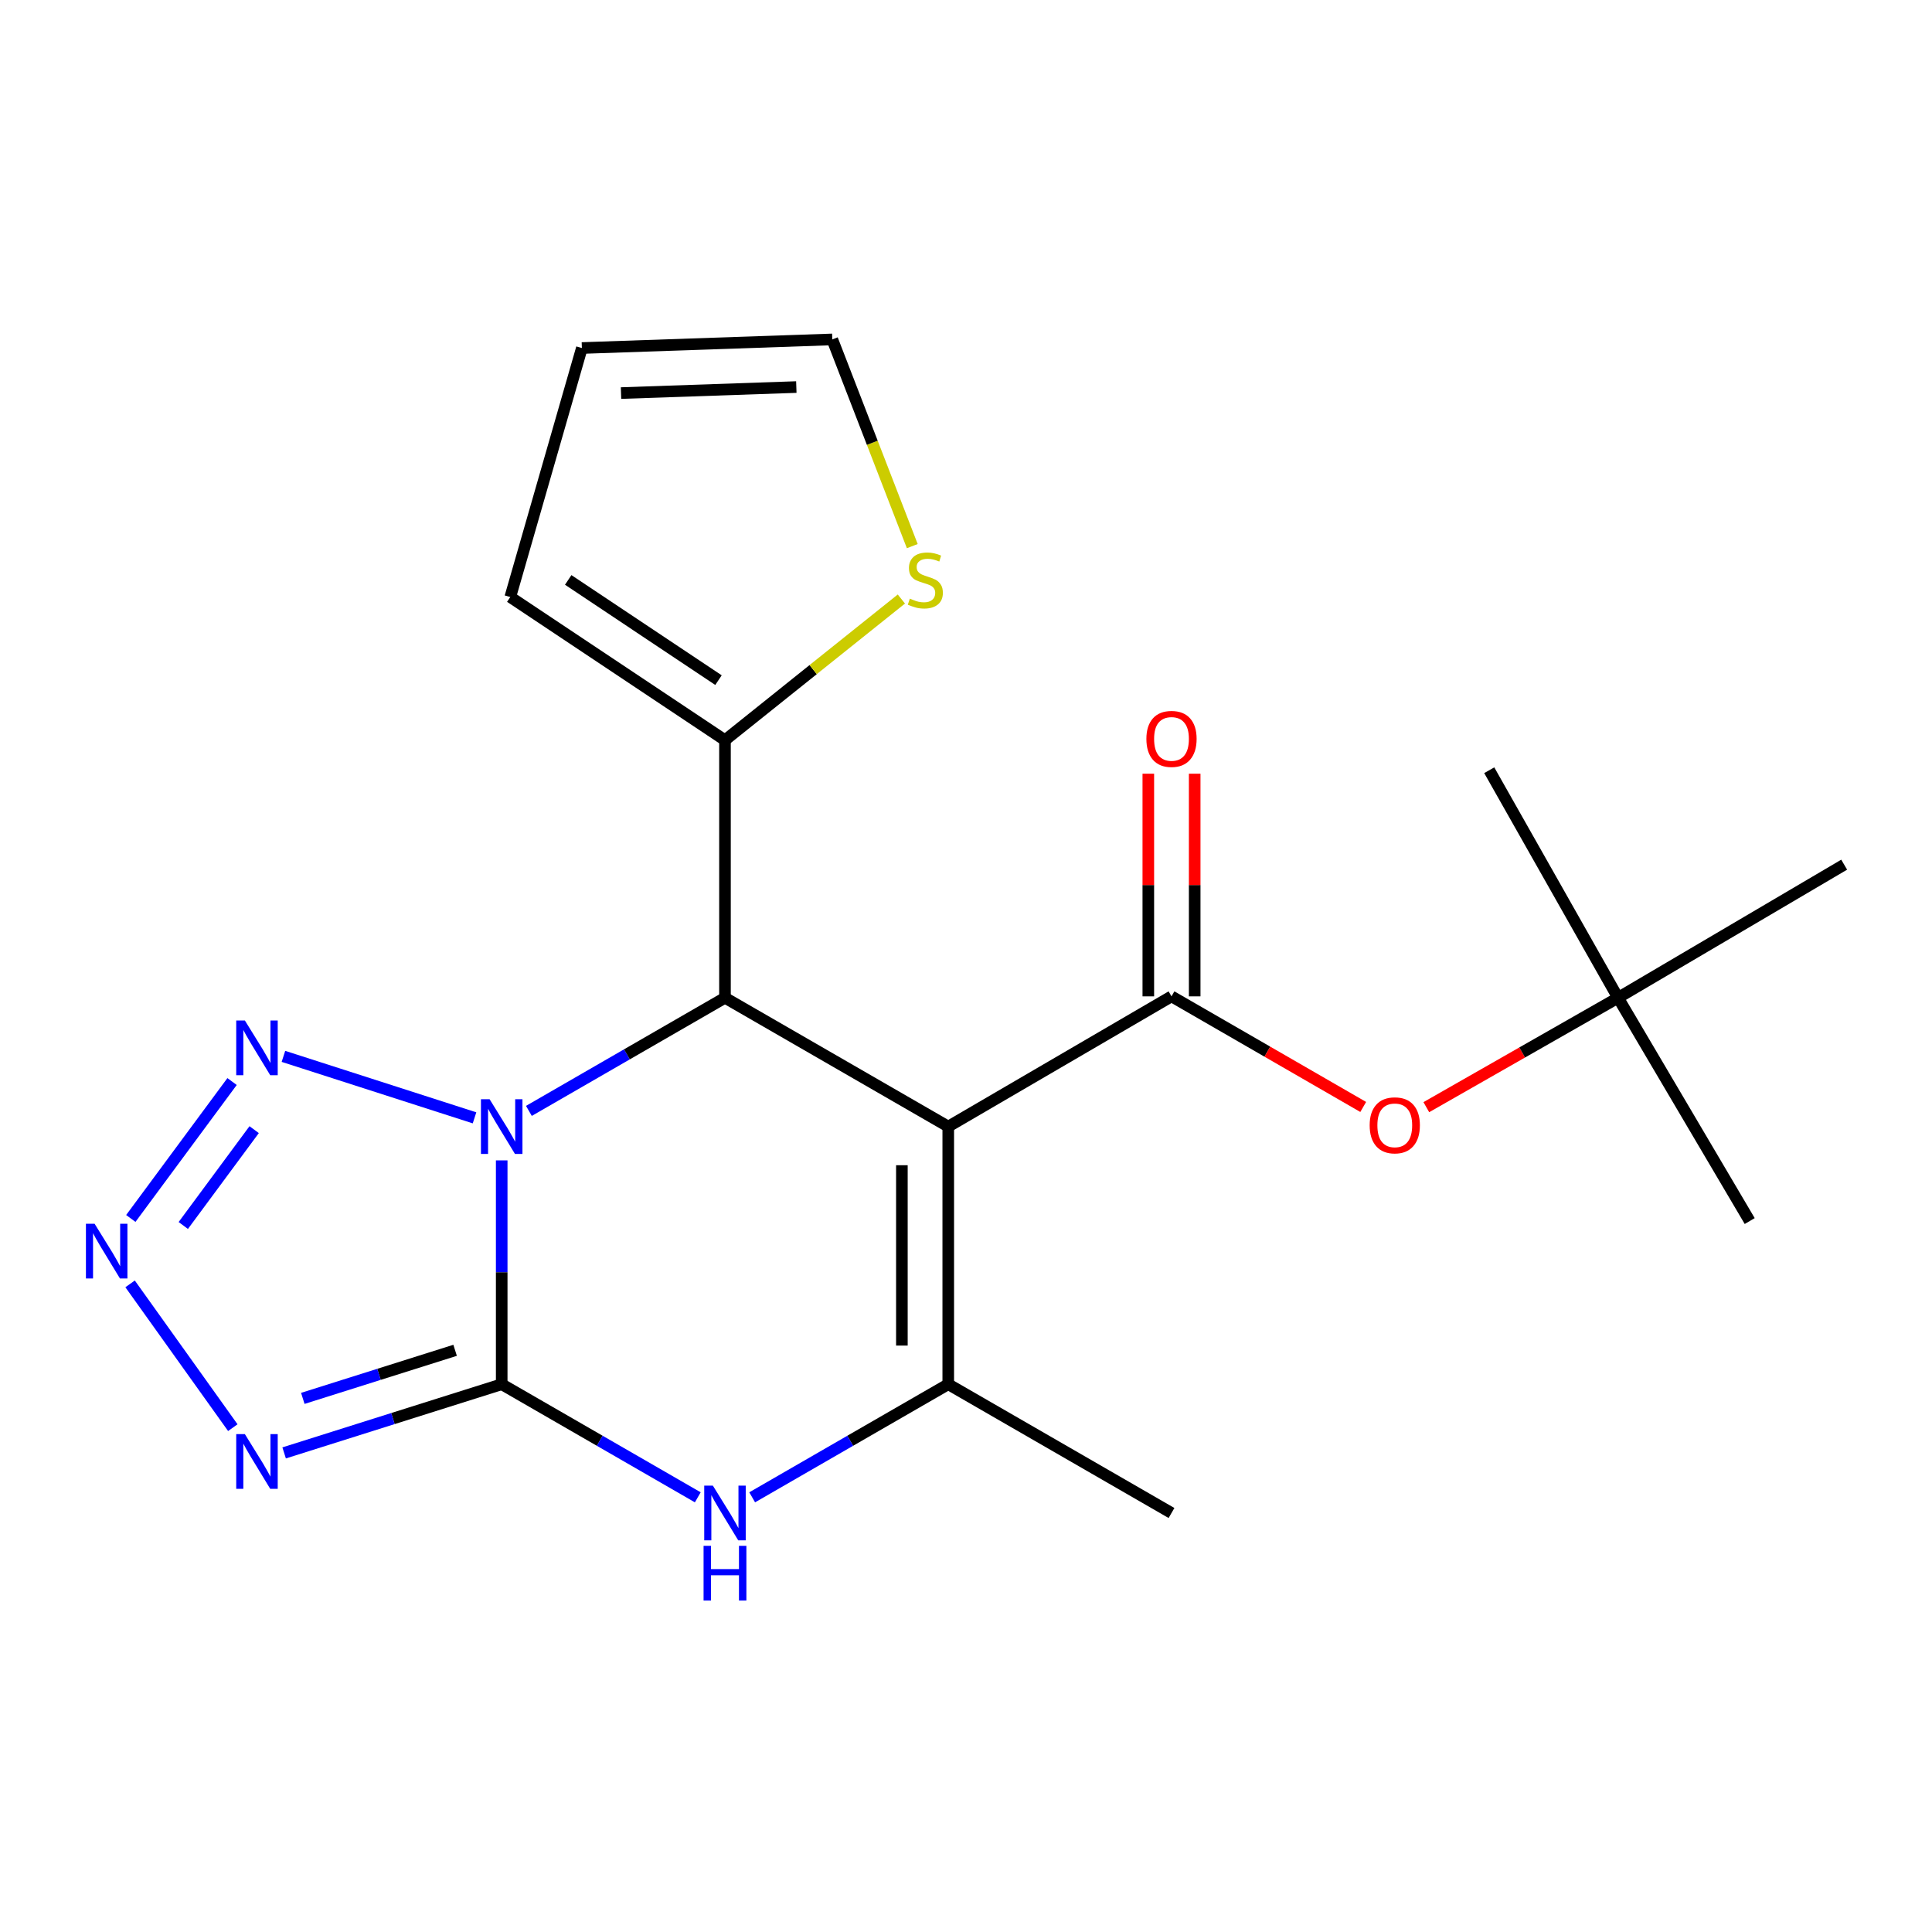 <?xml version='1.0' encoding='iso-8859-1'?>
<svg version='1.1' baseProfile='full'
              xmlns='http://www.w3.org/2000/svg'
                      xmlns:rdkit='http://www.rdkit.org/xml'
                      xmlns:xlink='http://www.w3.org/1999/xlink'
                  xml:space='preserve'
width='1000px' height='1000px' viewBox='0 0 1000 1000'>
<!-- END OF HEADER -->
<rect style='opacity:1.0;fill:#FFFFFF;stroke:none' width='1000' height='1000' x='0' y='0'> </rect>
<path class='bond-0' d='M 259.681,600.612 L 259.681,658.542' style='fill:none;fill-rule:evenodd;stroke:#0000FF;stroke-width:6px;stroke-linecap:butt;stroke-linejoin:miter;stroke-opacity:1' />
<path class='bond-0' d='M 259.681,658.542 L 259.681,716.472' style='fill:none;fill-rule:evenodd;stroke:#000000;stroke-width:6px;stroke-linecap:butt;stroke-linejoin:miter;stroke-opacity:1' />
<path class='bond-2' d='M 273.757,574.998 L 324.502,545.723' style='fill:none;fill-rule:evenodd;stroke:#0000FF;stroke-width:6px;stroke-linecap:butt;stroke-linejoin:miter;stroke-opacity:1' />
<path class='bond-2' d='M 324.502,545.723 L 375.248,516.448' style='fill:none;fill-rule:evenodd;stroke:#000000;stroke-width:6px;stroke-linecap:butt;stroke-linejoin:miter;stroke-opacity:1' />
<path class='bond-6' d='M 245.615,578.593 L 146.705,546.776' style='fill:none;fill-rule:evenodd;stroke:#0000FF;stroke-width:6px;stroke-linecap:butt;stroke-linejoin:miter;stroke-opacity:1' />
<path class='bond-3' d='M 259.681,716.472 L 203.375,734.247' style='fill:none;fill-rule:evenodd;stroke:#000000;stroke-width:6px;stroke-linecap:butt;stroke-linejoin:miter;stroke-opacity:1' />
<path class='bond-3' d='M 203.375,734.247 L 147.069,752.022' style='fill:none;fill-rule:evenodd;stroke:#0000FF;stroke-width:6px;stroke-linecap:butt;stroke-linejoin:miter;stroke-opacity:1' />
<path class='bond-3' d='M 235.564,698.917 L 196.15,711.359' style='fill:none;fill-rule:evenodd;stroke:#000000;stroke-width:6px;stroke-linecap:butt;stroke-linejoin:miter;stroke-opacity:1' />
<path class='bond-3' d='M 196.15,711.359 L 156.735,723.802' style='fill:none;fill-rule:evenodd;stroke:#0000FF;stroke-width:6px;stroke-linecap:butt;stroke-linejoin:miter;stroke-opacity:1' />
<path class='bond-5' d='M 259.681,716.472 L 310.427,745.741' style='fill:none;fill-rule:evenodd;stroke:#000000;stroke-width:6px;stroke-linecap:butt;stroke-linejoin:miter;stroke-opacity:1' />
<path class='bond-5' d='M 310.427,745.741 L 361.172,775.011' style='fill:none;fill-rule:evenodd;stroke:#0000FF;stroke-width:6px;stroke-linecap:butt;stroke-linejoin:miter;stroke-opacity:1' />
<path class='bond-1' d='M 490.814,583.118 L 375.248,516.448' style='fill:none;fill-rule:evenodd;stroke:#000000;stroke-width:6px;stroke-linecap:butt;stroke-linejoin:miter;stroke-opacity:1' />
<path class='bond-4' d='M 490.814,583.118 L 490.814,716.472' style='fill:none;fill-rule:evenodd;stroke:#000000;stroke-width:6px;stroke-linecap:butt;stroke-linejoin:miter;stroke-opacity:1' />
<path class='bond-4' d='M 466.813,603.121 L 466.813,696.469' style='fill:none;fill-rule:evenodd;stroke:#000000;stroke-width:6px;stroke-linecap:butt;stroke-linejoin:miter;stroke-opacity:1' />
<path class='bond-7' d='M 490.814,583.118 L 606.367,515.715' style='fill:none;fill-rule:evenodd;stroke:#000000;stroke-width:6px;stroke-linecap:butt;stroke-linejoin:miter;stroke-opacity:1' />
<path class='bond-9' d='M 375.248,516.448 L 375.248,383.121' style='fill:none;fill-rule:evenodd;stroke:#000000;stroke-width:6px;stroke-linecap:butt;stroke-linejoin:miter;stroke-opacity:1' />
<path class='bond-21' d='M 120.503,738.955 L 67.338,664.53' style='fill:none;fill-rule:evenodd;stroke:#0000FF;stroke-width:6px;stroke-linecap:butt;stroke-linejoin:miter;stroke-opacity:1' />
<path class='bond-17' d='M 490.814,716.472 L 606.367,783.129' style='fill:none;fill-rule:evenodd;stroke:#000000;stroke-width:6px;stroke-linecap:butt;stroke-linejoin:miter;stroke-opacity:1' />
<path class='bond-22' d='M 490.814,716.472 L 440.068,745.741' style='fill:none;fill-rule:evenodd;stroke:#000000;stroke-width:6px;stroke-linecap:butt;stroke-linejoin:miter;stroke-opacity:1' />
<path class='bond-22' d='M 440.068,745.741 L 389.323,775.011' style='fill:none;fill-rule:evenodd;stroke:#0000FF;stroke-width:6px;stroke-linecap:butt;stroke-linejoin:miter;stroke-opacity:1' />
<path class='bond-8' d='M 120.118,559.8 L 67.707,630.673' style='fill:none;fill-rule:evenodd;stroke:#0000FF;stroke-width:6px;stroke-linecap:butt;stroke-linejoin:miter;stroke-opacity:1' />
<path class='bond-8' d='M 131.554,584.702 L 94.866,634.313' style='fill:none;fill-rule:evenodd;stroke:#0000FF;stroke-width:6px;stroke-linecap:butt;stroke-linejoin:miter;stroke-opacity:1' />
<path class='bond-10' d='M 606.367,515.715 L 655.982,544.338' style='fill:none;fill-rule:evenodd;stroke:#000000;stroke-width:6px;stroke-linecap:butt;stroke-linejoin:miter;stroke-opacity:1' />
<path class='bond-10' d='M 655.982,544.338 L 705.597,572.961' style='fill:none;fill-rule:evenodd;stroke:#FF0000;stroke-width:6px;stroke-linecap:butt;stroke-linejoin:miter;stroke-opacity:1' />
<path class='bond-12' d='M 618.367,515.715 L 618.367,458.091' style='fill:none;fill-rule:evenodd;stroke:#000000;stroke-width:6px;stroke-linecap:butt;stroke-linejoin:miter;stroke-opacity:1' />
<path class='bond-12' d='M 618.367,458.091 L 618.367,400.468' style='fill:none;fill-rule:evenodd;stroke:#FF0000;stroke-width:6px;stroke-linecap:butt;stroke-linejoin:miter;stroke-opacity:1' />
<path class='bond-12' d='M 594.366,515.715 L 594.366,458.091' style='fill:none;fill-rule:evenodd;stroke:#000000;stroke-width:6px;stroke-linecap:butt;stroke-linejoin:miter;stroke-opacity:1' />
<path class='bond-12' d='M 594.366,458.091 L 594.366,400.468' style='fill:none;fill-rule:evenodd;stroke:#FF0000;stroke-width:6px;stroke-linecap:butt;stroke-linejoin:miter;stroke-opacity:1' />
<path class='bond-11' d='M 375.248,383.121 L 420.897,346.587' style='fill:none;fill-rule:evenodd;stroke:#000000;stroke-width:6px;stroke-linecap:butt;stroke-linejoin:miter;stroke-opacity:1' />
<path class='bond-11' d='M 420.897,346.587 L 466.546,310.054' style='fill:none;fill-rule:evenodd;stroke:#CCCC00;stroke-width:6px;stroke-linecap:butt;stroke-linejoin:miter;stroke-opacity:1' />
<path class='bond-13' d='M 375.248,383.121 L 264.122,309.023' style='fill:none;fill-rule:evenodd;stroke:#000000;stroke-width:6px;stroke-linecap:butt;stroke-linejoin:miter;stroke-opacity:1' />
<path class='bond-13' d='M 371.894,352.037 L 294.106,300.169' style='fill:none;fill-rule:evenodd;stroke:#000000;stroke-width:6px;stroke-linecap:butt;stroke-linejoin:miter;stroke-opacity:1' />
<path class='bond-15' d='M 738.259,573.07 L 787.879,544.759' style='fill:none;fill-rule:evenodd;stroke:#FF0000;stroke-width:6px;stroke-linecap:butt;stroke-linejoin:miter;stroke-opacity:1' />
<path class='bond-15' d='M 787.879,544.759 L 837.499,516.448' style='fill:none;fill-rule:evenodd;stroke:#000000;stroke-width:6px;stroke-linecap:butt;stroke-linejoin:miter;stroke-opacity:1' />
<path class='bond-14' d='M 472.193,282.674 L 451.495,229.178' style='fill:none;fill-rule:evenodd;stroke:#CCCC00;stroke-width:6px;stroke-linecap:butt;stroke-linejoin:miter;stroke-opacity:1' />
<path class='bond-14' d='M 451.495,229.178 L 430.797,175.683' style='fill:none;fill-rule:evenodd;stroke:#000000;stroke-width:6px;stroke-linecap:butt;stroke-linejoin:miter;stroke-opacity:1' />
<path class='bond-16' d='M 264.122,309.023 L 301.177,180.137' style='fill:none;fill-rule:evenodd;stroke:#000000;stroke-width:6px;stroke-linecap:butt;stroke-linejoin:miter;stroke-opacity:1' />
<path class='bond-23' d='M 430.797,175.683 L 301.177,180.137' style='fill:none;fill-rule:evenodd;stroke:#000000;stroke-width:6px;stroke-linecap:butt;stroke-linejoin:miter;stroke-opacity:1' />
<path class='bond-23' d='M 412.178,200.338 L 321.444,203.456' style='fill:none;fill-rule:evenodd;stroke:#000000;stroke-width:6px;stroke-linecap:butt;stroke-linejoin:miter;stroke-opacity:1' />
<path class='bond-18' d='M 837.499,516.448 L 770.829,398.668' style='fill:none;fill-rule:evenodd;stroke:#000000;stroke-width:6px;stroke-linecap:butt;stroke-linejoin:miter;stroke-opacity:1' />
<path class='bond-19' d='M 837.499,516.448 L 905.649,632.014' style='fill:none;fill-rule:evenodd;stroke:#000000;stroke-width:6px;stroke-linecap:butt;stroke-linejoin:miter;stroke-opacity:1' />
<path class='bond-20' d='M 837.499,516.448 L 954.545,447.551' style='fill:none;fill-rule:evenodd;stroke:#000000;stroke-width:6px;stroke-linecap:butt;stroke-linejoin:miter;stroke-opacity:1' />
<path  class='atom-0' d='M 253.421 568.958
L 262.701 583.958
Q 263.621 585.438, 265.101 588.118
Q 266.581 590.798, 266.661 590.958
L 266.661 568.958
L 270.421 568.958
L 270.421 597.278
L 266.541 597.278
L 256.581 580.878
Q 255.421 578.958, 254.181 576.758
Q 252.981 574.558, 252.621 573.878
L 252.621 597.278
L 248.941 597.278
L 248.941 568.958
L 253.421 568.958
' fill='#0000FF'/>
<path  class='atom-4' d='M 126.748 742.301
L 136.028 757.301
Q 136.948 758.781, 138.428 761.461
Q 139.908 764.141, 139.988 764.301
L 139.988 742.301
L 143.748 742.301
L 143.748 770.621
L 139.868 770.621
L 129.908 754.221
Q 128.748 752.301, 127.508 750.101
Q 126.308 747.901, 125.948 747.221
L 125.948 770.621
L 122.268 770.621
L 122.268 742.301
L 126.748 742.301
' fill='#0000FF'/>
<path  class='atom-6' d='M 368.988 768.969
L 378.268 783.969
Q 379.188 785.449, 380.668 788.129
Q 382.148 790.809, 382.228 790.969
L 382.228 768.969
L 385.988 768.969
L 385.988 797.289
L 382.108 797.289
L 372.148 780.889
Q 370.988 778.969, 369.748 776.769
Q 368.548 774.569, 368.188 773.889
L 368.188 797.289
L 364.508 797.289
L 364.508 768.969
L 368.988 768.969
' fill='#0000FF'/>
<path  class='atom-6' d='M 364.168 800.121
L 368.008 800.121
L 368.008 812.161
L 382.488 812.161
L 382.488 800.121
L 386.328 800.121
L 386.328 828.441
L 382.488 828.441
L 382.488 815.361
L 368.008 815.361
L 368.008 828.441
L 364.168 828.441
L 364.168 800.121
' fill='#0000FF'/>
<path  class='atom-7' d='M 126.748 528.209
L 136.028 543.209
Q 136.948 544.689, 138.428 547.369
Q 139.908 550.049, 139.988 550.209
L 139.988 528.209
L 143.748 528.209
L 143.748 556.529
L 139.868 556.529
L 129.908 540.129
Q 128.748 538.209, 127.508 536.009
Q 126.308 533.809, 125.948 533.129
L 125.948 556.529
L 122.268 556.529
L 122.268 528.209
L 126.748 528.209
' fill='#0000FF'/>
<path  class='atom-9' d='M 48.957 633.402
L 58.237 648.402
Q 59.157 649.882, 60.637 652.562
Q 62.117 655.242, 62.197 655.402
L 62.197 633.402
L 65.957 633.402
L 65.957 661.722
L 62.077 661.722
L 52.117 645.322
Q 50.957 643.402, 49.717 641.202
Q 48.517 639.002, 48.157 638.322
L 48.157 661.722
L 44.477 661.722
L 44.477 633.402
L 48.957 633.402
' fill='#0000FF'/>
<path  class='atom-11' d='M 708.933 582.465
Q 708.933 575.665, 712.293 571.865
Q 715.653 568.065, 721.933 568.065
Q 728.213 568.065, 731.573 571.865
Q 734.933 575.665, 734.933 582.465
Q 734.933 589.345, 731.533 593.265
Q 728.133 597.145, 721.933 597.145
Q 715.693 597.145, 712.293 593.265
Q 708.933 589.385, 708.933 582.465
M 721.933 593.945
Q 726.253 593.945, 728.573 591.065
Q 730.933 588.145, 730.933 582.465
Q 730.933 576.905, 728.573 574.105
Q 726.253 571.265, 721.933 571.265
Q 717.613 571.265, 715.253 574.065
Q 712.933 576.865, 712.933 582.465
Q 712.933 588.185, 715.253 591.065
Q 717.613 593.945, 721.933 593.945
' fill='#FF0000'/>
<path  class='atom-12' d='M 470.947 309.85
Q 471.267 309.97, 472.587 310.53
Q 473.907 311.09, 475.347 311.45
Q 476.827 311.77, 478.267 311.77
Q 480.947 311.77, 482.507 310.49
Q 484.067 309.17, 484.067 306.89
Q 484.067 305.33, 483.267 304.37
Q 482.507 303.41, 481.307 302.89
Q 480.107 302.37, 478.107 301.77
Q 475.587 301.01, 474.067 300.29
Q 472.587 299.57, 471.507 298.05
Q 470.467 296.53, 470.467 293.97
Q 470.467 290.41, 472.867 288.21
Q 475.307 286.01, 480.107 286.01
Q 483.387 286.01, 487.107 287.57
L 486.187 290.65
Q 482.787 289.25, 480.227 289.25
Q 477.467 289.25, 475.947 290.41
Q 474.427 291.53, 474.467 293.49
Q 474.467 295.01, 475.227 295.93
Q 476.027 296.85, 477.147 297.37
Q 478.307 297.89, 480.227 298.49
Q 482.787 299.29, 484.307 300.09
Q 485.827 300.89, 486.907 302.53
Q 488.027 304.13, 488.027 306.89
Q 488.027 310.81, 485.387 312.93
Q 482.787 315.01, 478.427 315.01
Q 475.907 315.01, 473.987 314.45
Q 472.107 313.93, 469.867 313.01
L 470.947 309.85
' fill='#CCCC00'/>
<path  class='atom-13' d='M 593.367 382.454
Q 593.367 375.654, 596.727 371.854
Q 600.087 368.054, 606.367 368.054
Q 612.647 368.054, 616.007 371.854
Q 619.367 375.654, 619.367 382.454
Q 619.367 389.334, 615.967 393.254
Q 612.567 397.134, 606.367 397.134
Q 600.127 397.134, 596.727 393.254
Q 593.367 389.374, 593.367 382.454
M 606.367 393.934
Q 610.687 393.934, 613.007 391.054
Q 615.367 388.134, 615.367 382.454
Q 615.367 376.894, 613.007 374.094
Q 610.687 371.254, 606.367 371.254
Q 602.047 371.254, 599.687 374.054
Q 597.367 376.854, 597.367 382.454
Q 597.367 388.174, 599.687 391.054
Q 602.047 393.934, 606.367 393.934
' fill='#FF0000'/>
</svg>
